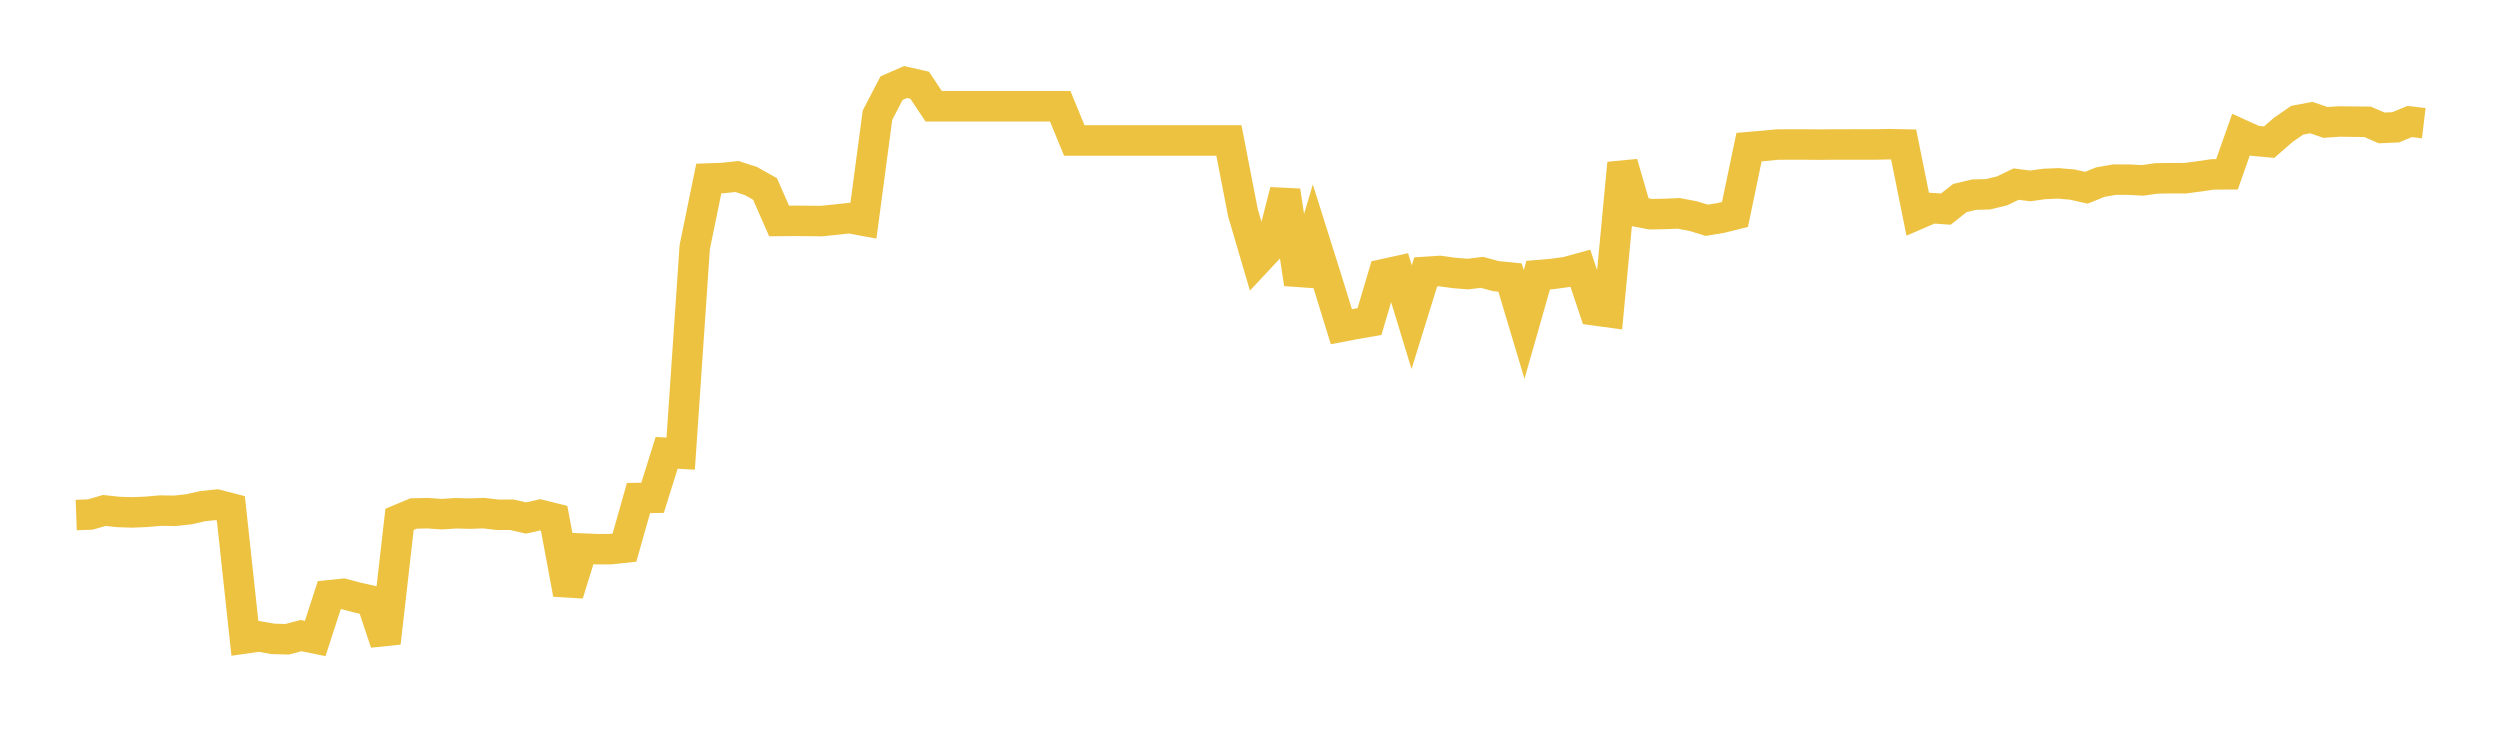 <svg width="164" height="48" xmlns="http://www.w3.org/2000/svg" xmlns:xlink="http://www.w3.org/1999/xlink"><path fill="none" stroke="rgb(237,194,64)" stroke-width="2" d="M5,33.787L5.922,33.752L6.844,33.486L7.766,33.585L8.689,33.615L9.611,33.575L10.533,33.494L11.455,33.51L12.377,33.412L13.299,33.203L14.222,33.106L15.144,33.344L16.066,41.881L16.988,41.749L17.91,41.912L18.832,41.935L19.754,41.696L20.677,41.885L21.599,39.048L22.521,38.955L23.443,39.201L24.365,39.407L25.287,42.174L26.21,34.07L27.132,33.685L28.054,33.665L28.976,33.73L29.898,33.67L30.82,33.692L31.743,33.663L32.665,33.771L33.587,33.768L34.509,33.982L35.431,33.772L36.353,34.001L37.275,38.967L38.198,35.986L39.12,36.024L40.042,36.024L40.964,35.926L41.886,32.67L42.808,32.656L43.731,29.707L44.653,29.759L45.575,16.207L46.497,11.71L47.419,11.678L48.341,11.578L49.263,11.877L50.186,12.396L51.108,14.495L52.03,14.486L52.952,14.493L53.874,14.503L54.796,14.41L55.719,14.308L56.641,14.478L57.563,7.556L58.485,5.783L59.407,5.381L60.329,5.59L61.251,6.971L62.174,6.971L63.096,6.971L64.018,6.971L64.94,6.971L65.862,6.971L66.784,6.971L67.707,6.971L68.629,6.971L69.551,6.971L70.473,9.215L71.395,9.215L72.317,9.215L73.24,9.215L74.162,9.215L75.084,9.215L76.006,9.215L76.928,9.215L77.85,9.215L78.772,9.215L79.695,9.215L80.617,9.215L81.539,13.966L82.461,17.101L83.383,16.114L84.305,12.517L85.228,18.621L86.15,15.518L87.072,18.445L87.994,21.432L88.916,21.257L89.838,21.096L90.76,17.988L91.683,17.785L92.605,20.808L93.527,17.836L94.449,17.776L95.371,17.904L96.293,17.979L97.216,17.866L98.138,18.115L99.06,18.208L99.982,21.286L100.904,18.05L101.826,17.972L102.749,17.847L103.671,17.593L104.593,20.356L105.515,20.481L106.437,10.705L107.359,13.878L108.281,14.053L109.204,14.035L110.126,13.997L111.048,14.171L111.97,14.451L112.892,14.297L113.814,14.068L114.737,9.65L115.659,9.573L116.581,9.484L117.503,9.478L118.425,9.479L119.347,9.488L120.269,9.478L121.192,9.478L122.114,9.477L123.036,9.477L123.958,9.459L124.88,9.478L125.802,14.053L126.725,13.654L127.647,13.717L128.569,12.991L129.491,12.77L130.413,12.745L131.335,12.522L132.257,12.076L133.18,12.196L134.102,12.068L135.024,12.028L135.946,12.109L136.868,12.316L137.79,11.944L138.713,11.782L139.635,11.785L140.557,11.833L141.479,11.702L142.401,11.69L143.323,11.694L144.246,11.572L145.168,11.439L146.09,11.435L147.012,8.826L147.934,9.242L148.856,9.324L149.778,8.521L150.701,7.884L151.623,7.714L152.545,8.03L153.467,7.969L154.389,7.981L155.311,7.991L156.234,8.391L157.156,8.351L158.078,7.97L159,8.081"></path></svg>